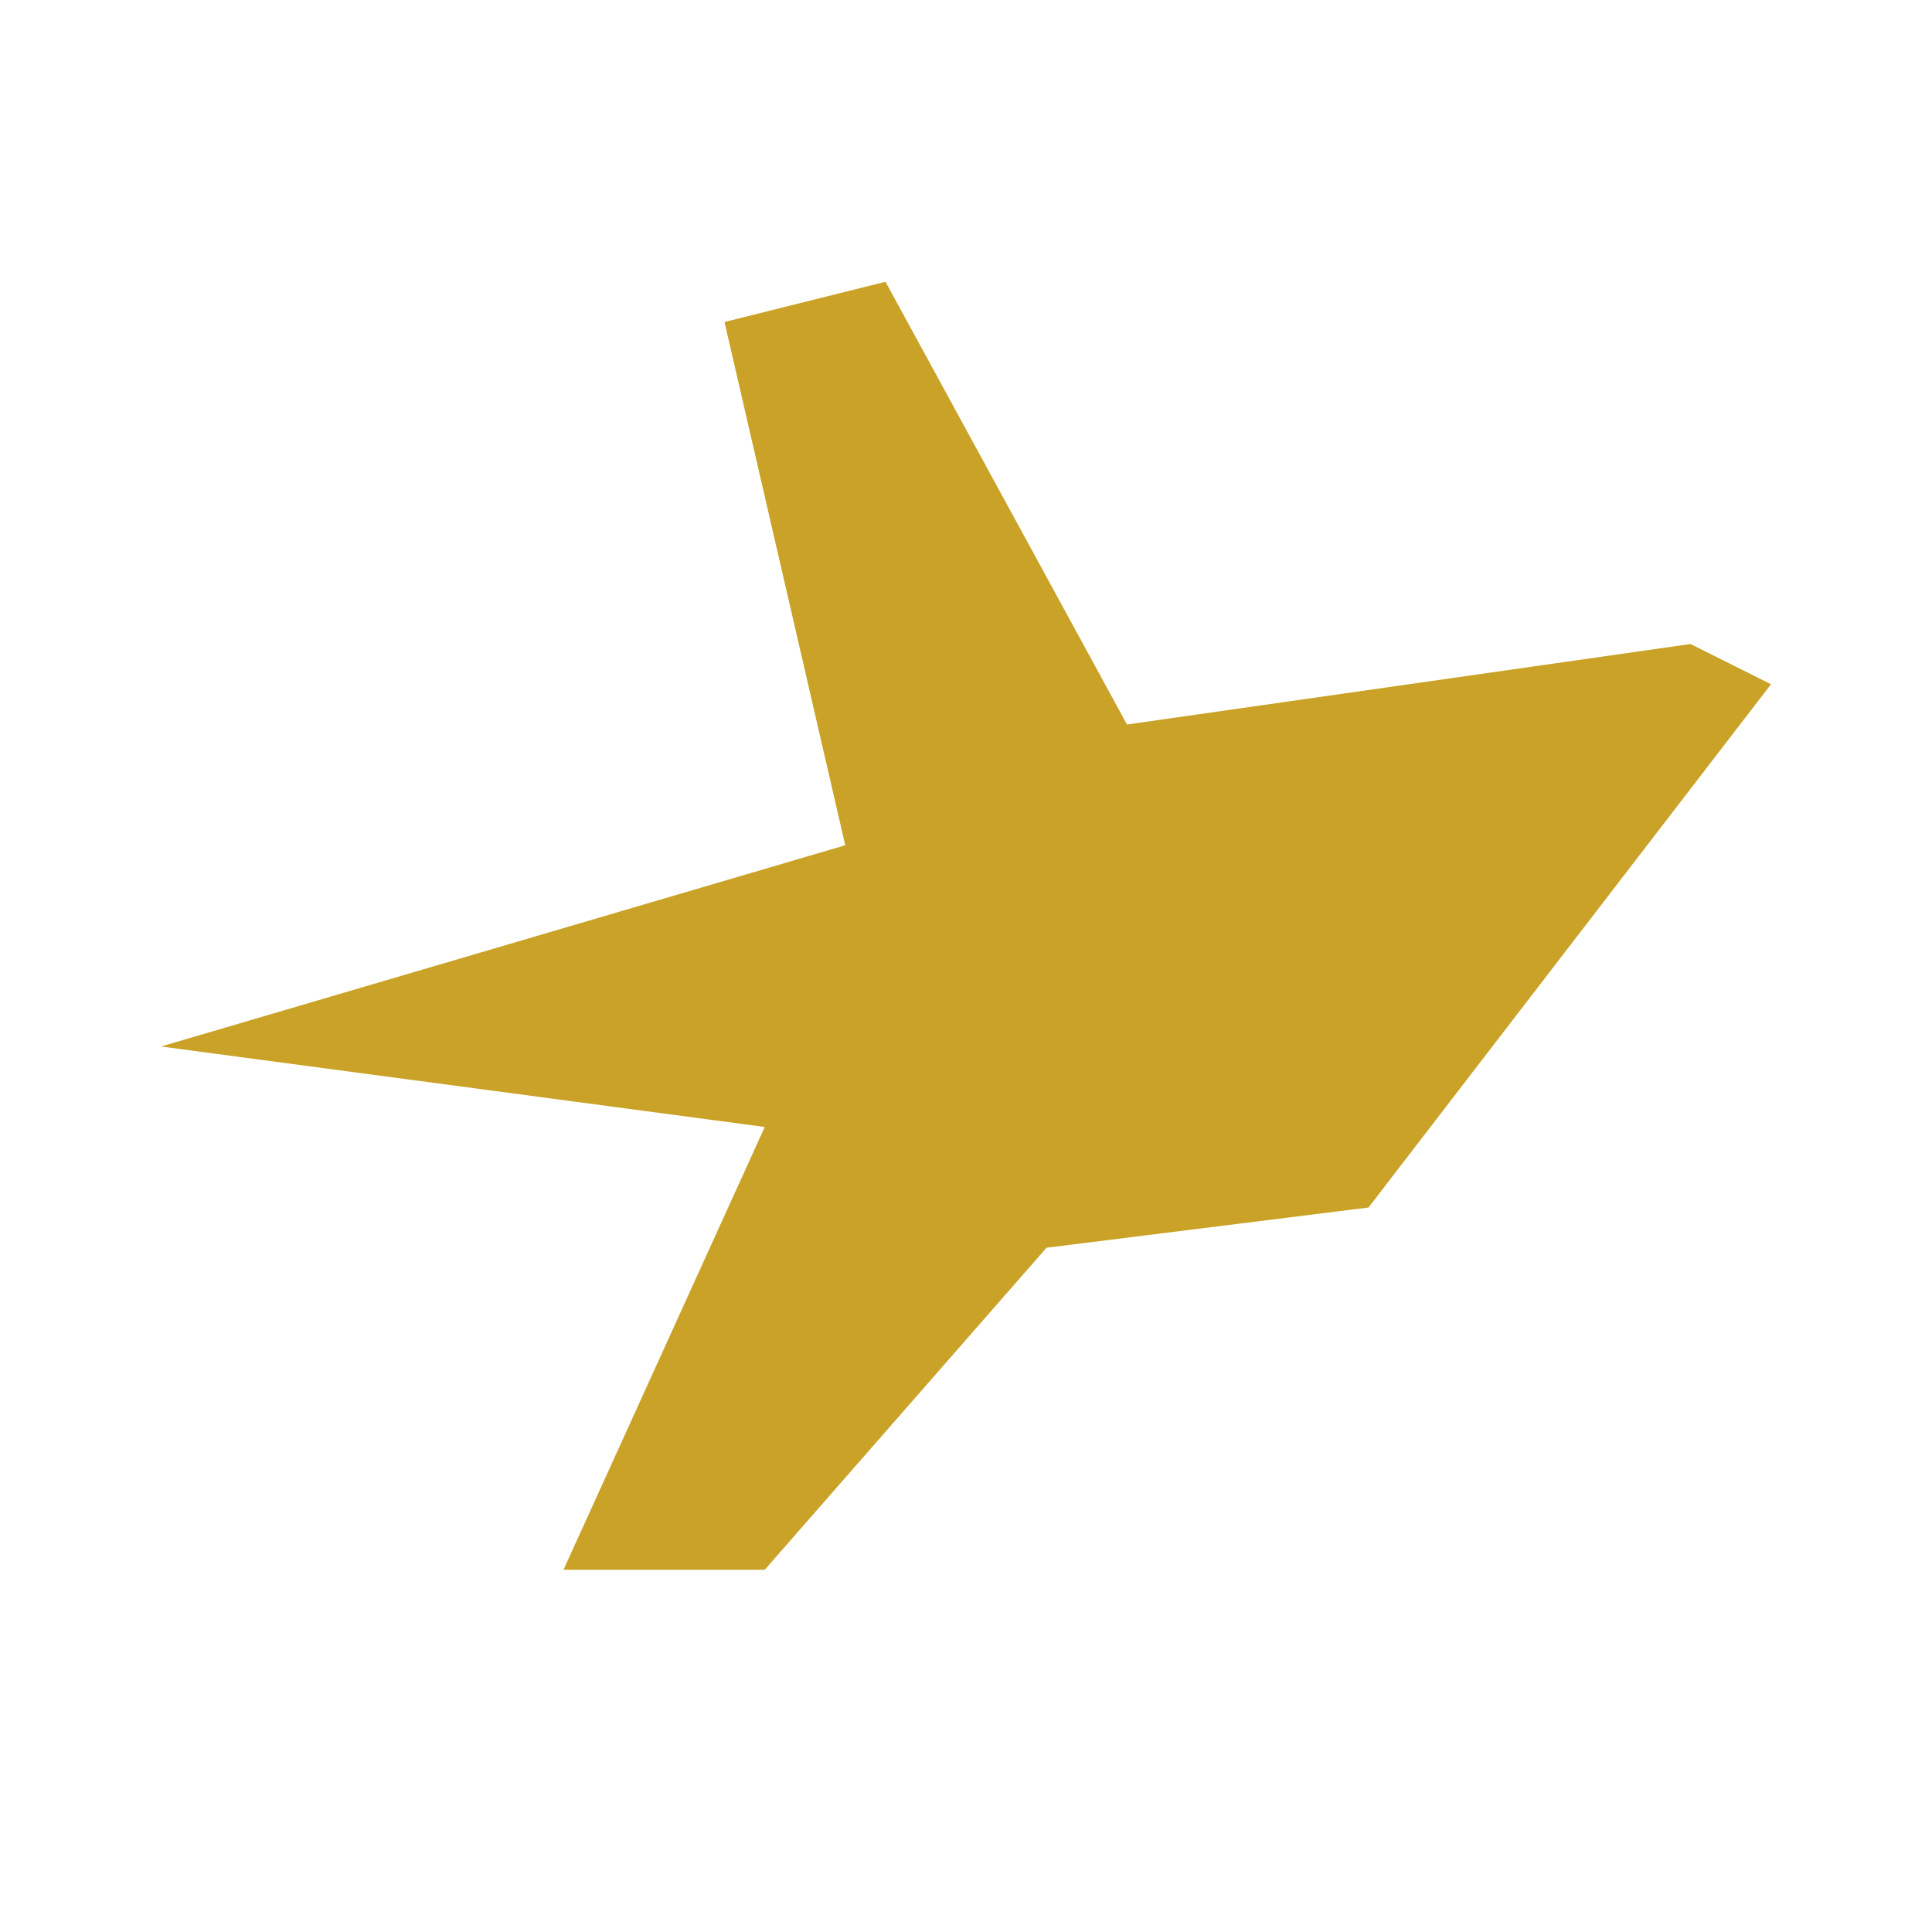 <?xml version="1.0" encoding="UTF-8"?>
<svg width="24" height="24" viewBox="0 0 24 24" fill="none" xmlns="http://www.w3.org/2000/svg">
<path d="M2 13l8.5-2.5L9 4l2-.5 3 5.5L21 8l1 .5-5 6.5-4 .5-3.5 4H7l2.5-5.5L2 13z" fill="#c9a227"/>
</svg>


